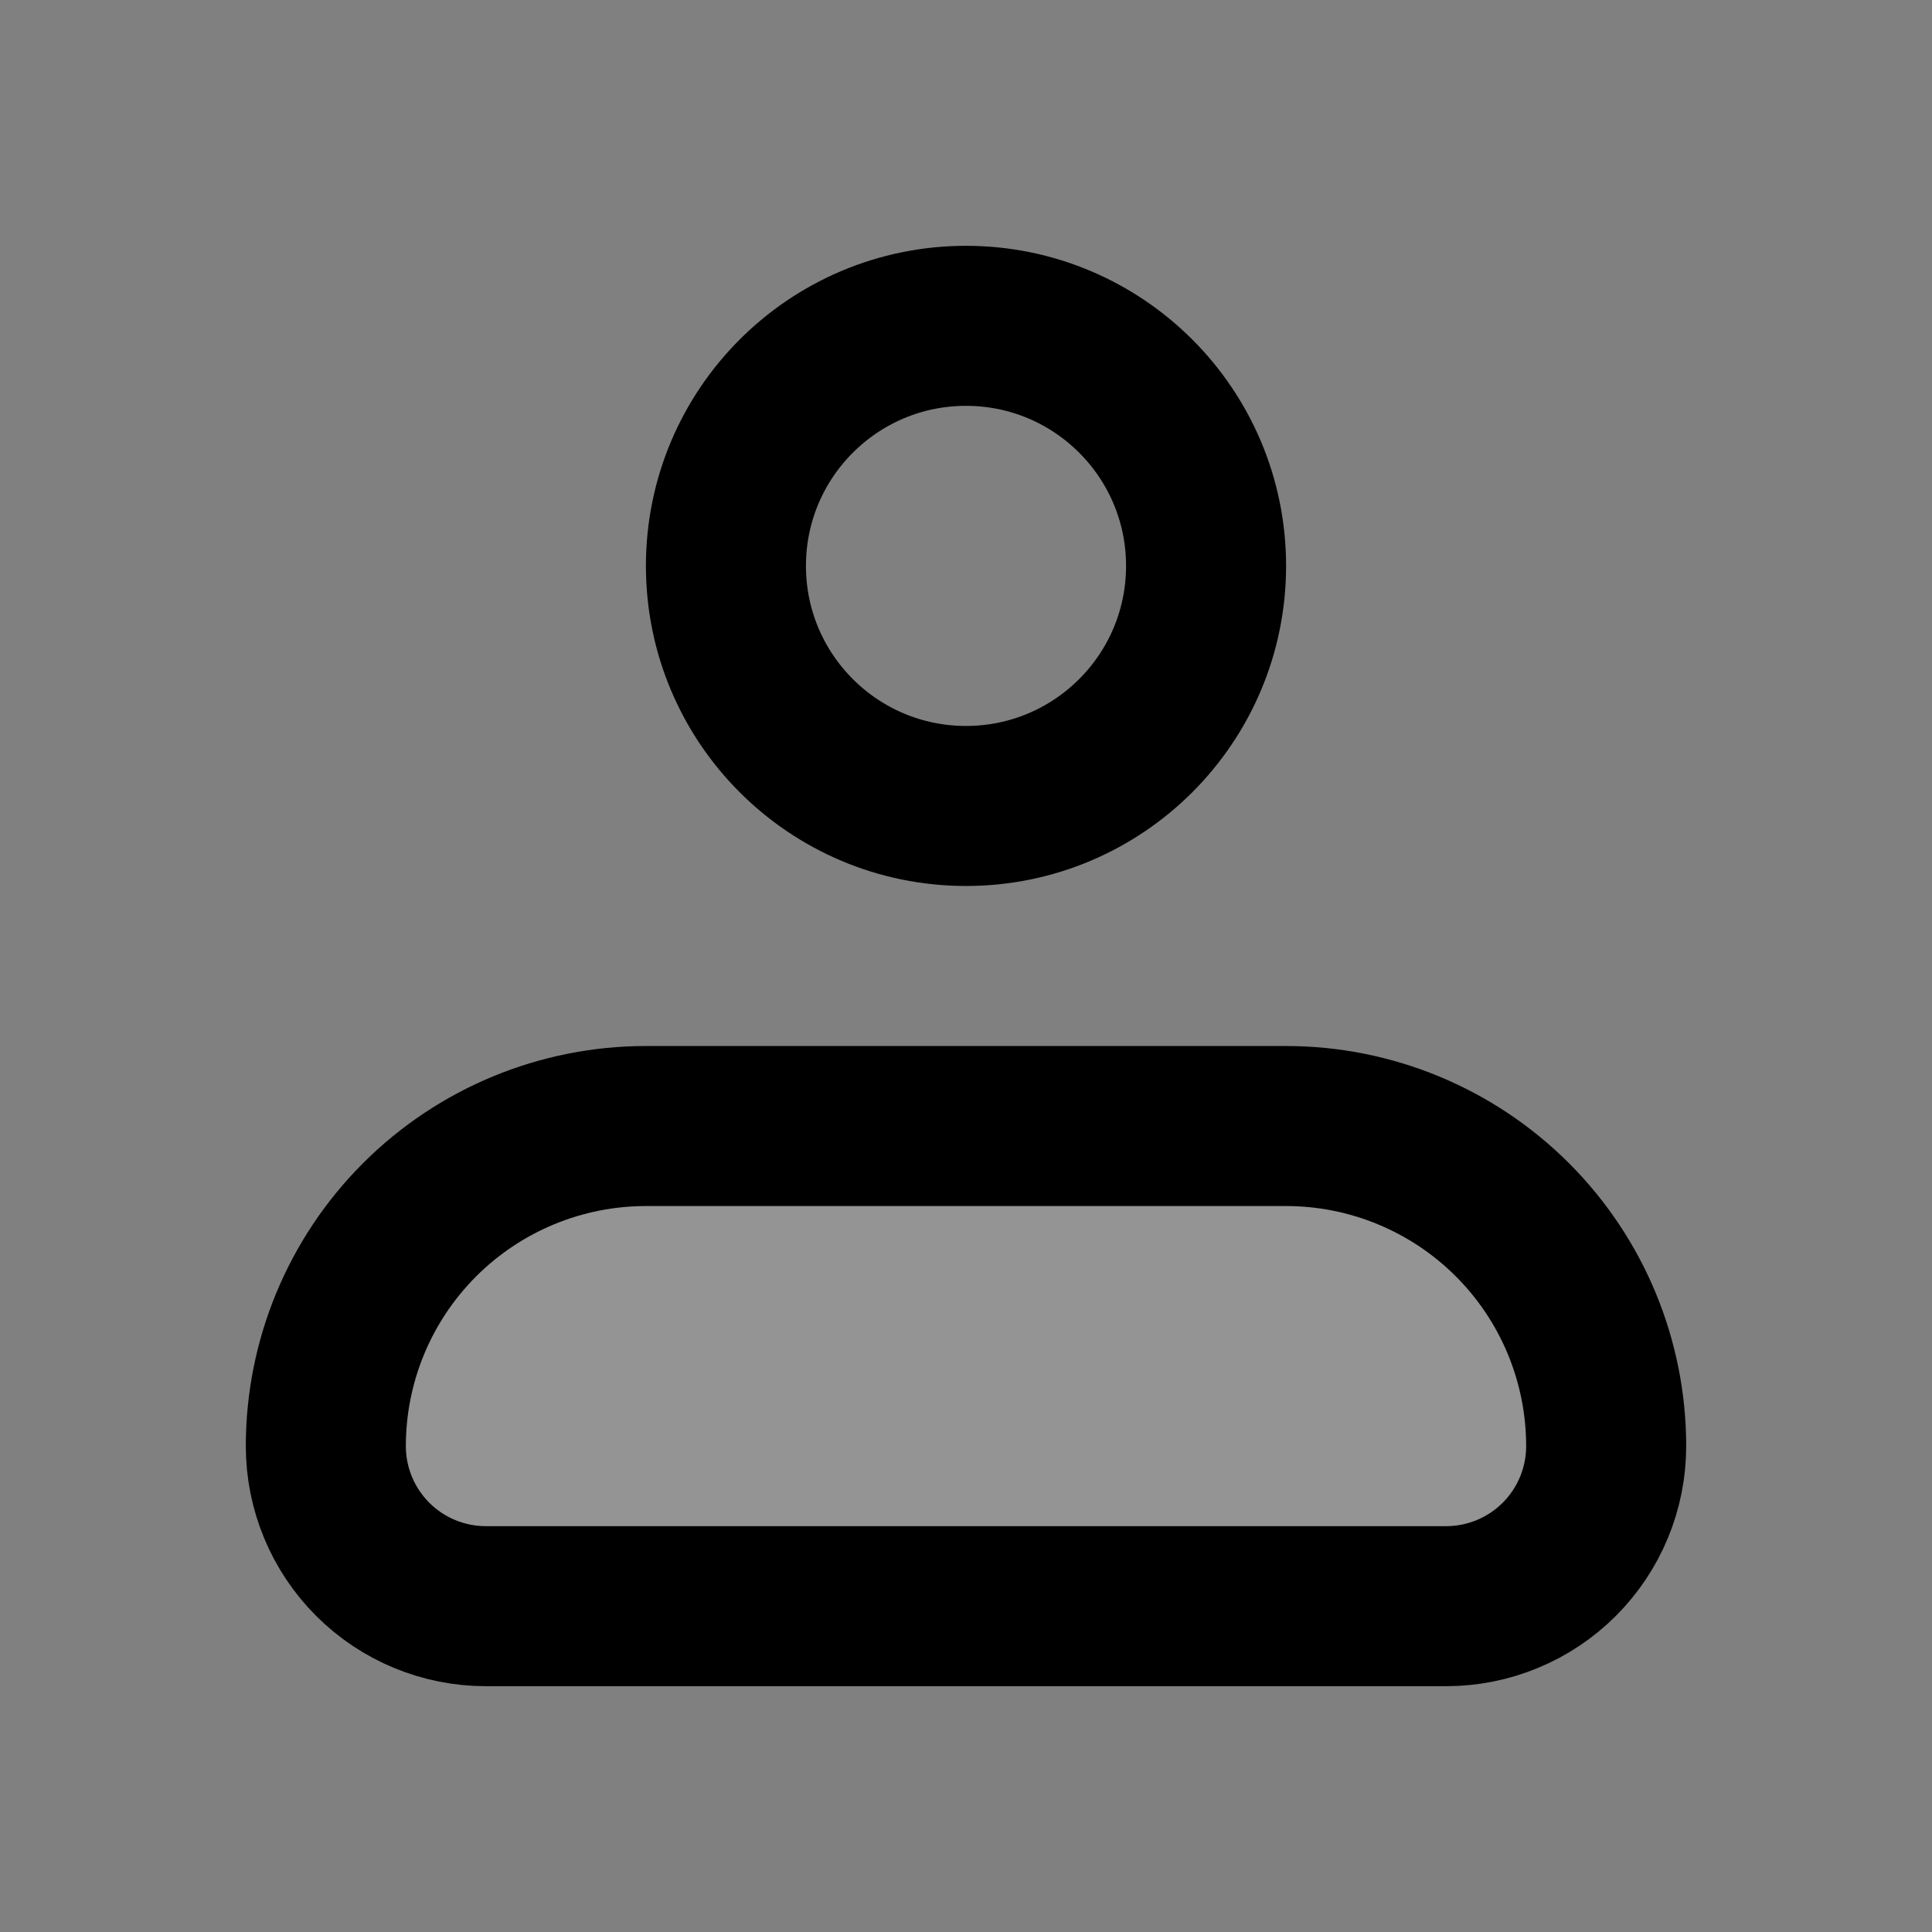 <svg width="54" height="54" viewBox="0 0 54 54" fill="none" xmlns="http://www.w3.org/2000/svg">
<rect x="0" y="0" width="54" height="54" fill="#808080" stroke="none"/>
<path opacity="0.16" d="M9.107 40.42C9.107 38.047 10.049 35.772 11.727 34.094C13.405 32.416 15.681 31.473 18.053 31.473H35.947C38.319 31.473 40.595 32.416 42.273 34.094C43.951 35.772 44.893 38.047 44.893 40.42C44.893 41.606 44.422 42.744 43.583 43.583C42.744 44.422 41.606 44.893 40.42 44.893H13.58C12.394 44.893 11.256 44.422 10.417 43.583C9.578 42.744 9.107 41.606 9.107 40.42Z" fill="white"/>
<path d="M9.107 40.42C9.107 38.047 10.049 35.772 11.727 34.094C13.405 32.416 15.681 31.473 18.053 31.473H35.947C38.319 31.473 40.595 32.416 42.273 34.094C43.951 35.772 44.893 38.047 44.893 40.42C44.893 41.606 44.422 42.744 43.583 43.583C42.744 44.422 41.606 44.893 40.42 44.893H13.58C12.394 44.893 11.256 44.422 10.417 43.583C9.578 42.744 9.107 41.606 9.107 40.42Z" stroke="black" stroke-width="4.473" stroke-linejoin="round"/>
<path d="M27 22.527C30.706 22.527 33.71 19.523 33.71 15.817C33.71 12.111 30.706 9.107 27 9.107C23.294 9.107 20.29 12.111 20.29 15.817C20.29 19.523 23.294 22.527 27 22.527Z" stroke="black" stroke-width="4.473"/>
</svg>
